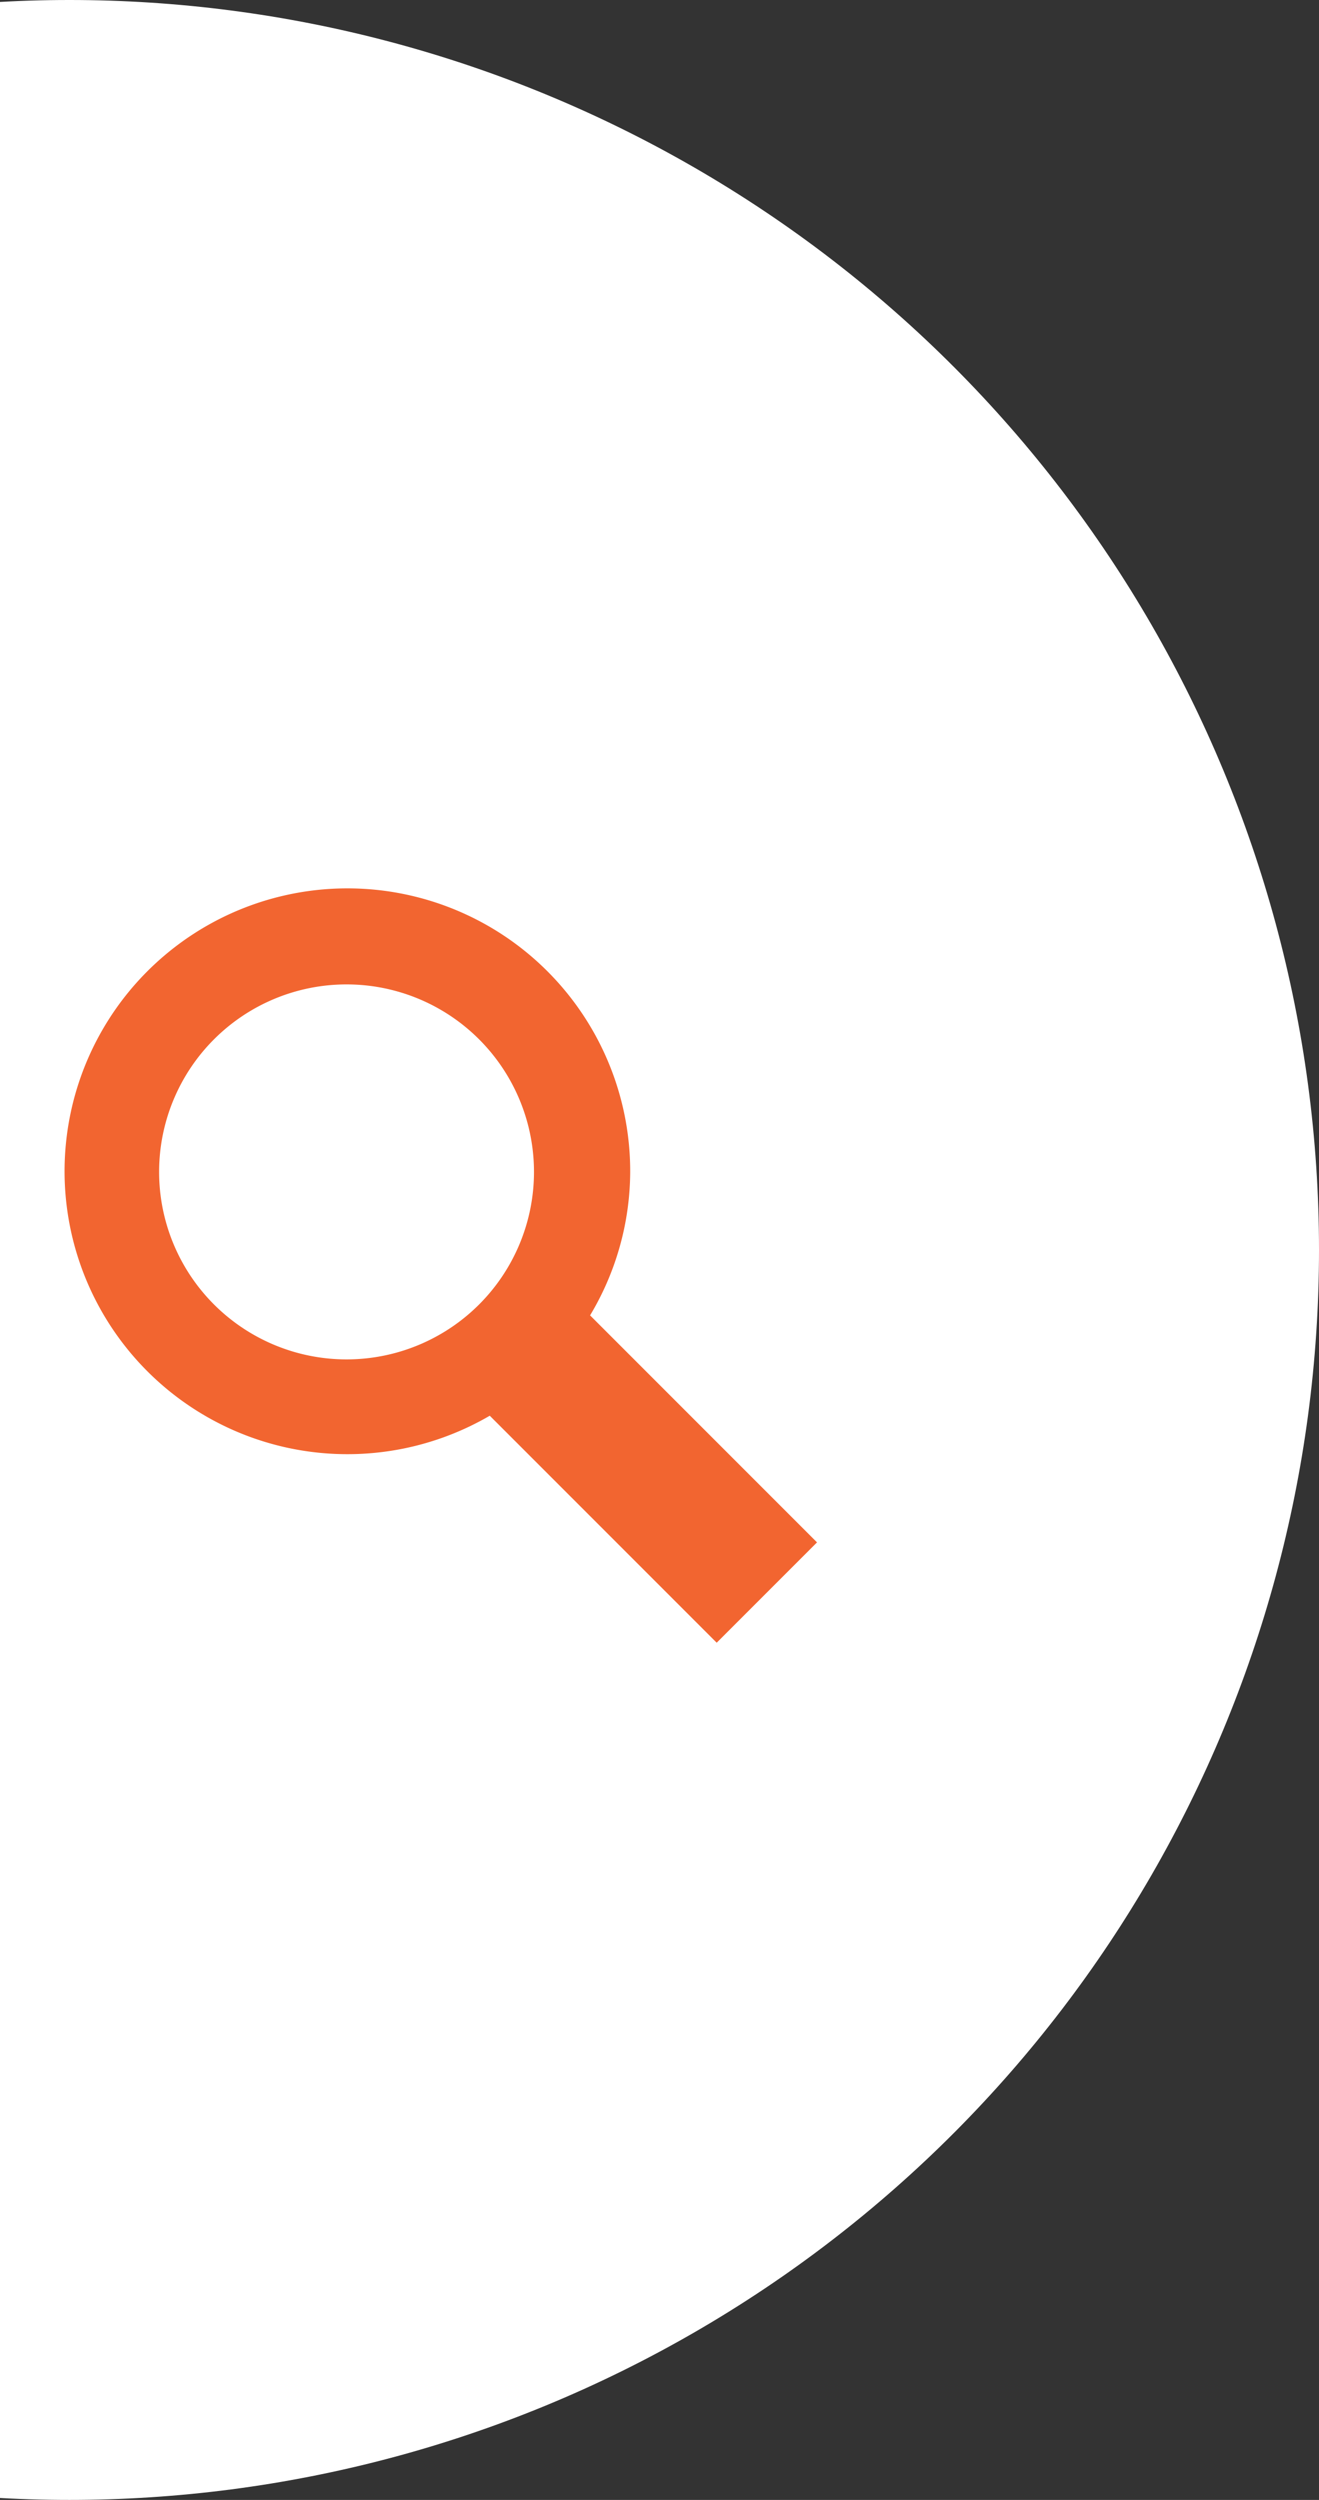 <svg xmlns="http://www.w3.org/2000/svg" width="19" height="36" viewBox="0 0 19 36">
  <rect x="0" y="0" width="19" height="36" fill="#333333" stroke="none"/>
  <defs>
    <style>
      .cls-1 {
        fill: #fff;
      }

      .cls-2 {
        fill: #f26530;
        fill-rule: evenodd;
      }
    </style>
  </defs>
  <circle class="cls-1" cx="1" cy="18" r="18"/>
  <path class="cls-2" d="M11.769,22.211l-1.445,1.445L7.055,20.387a4.074,4.074,0,1,1,2.023-3.508A4.045,4.045,0,0,1,8.5,18.942ZM4.992,14.176a2.7,2.7,0,1,0,2.7,2.7A2.7,2.7,0,0,0,4.992,14.176Z"/>
</svg>
